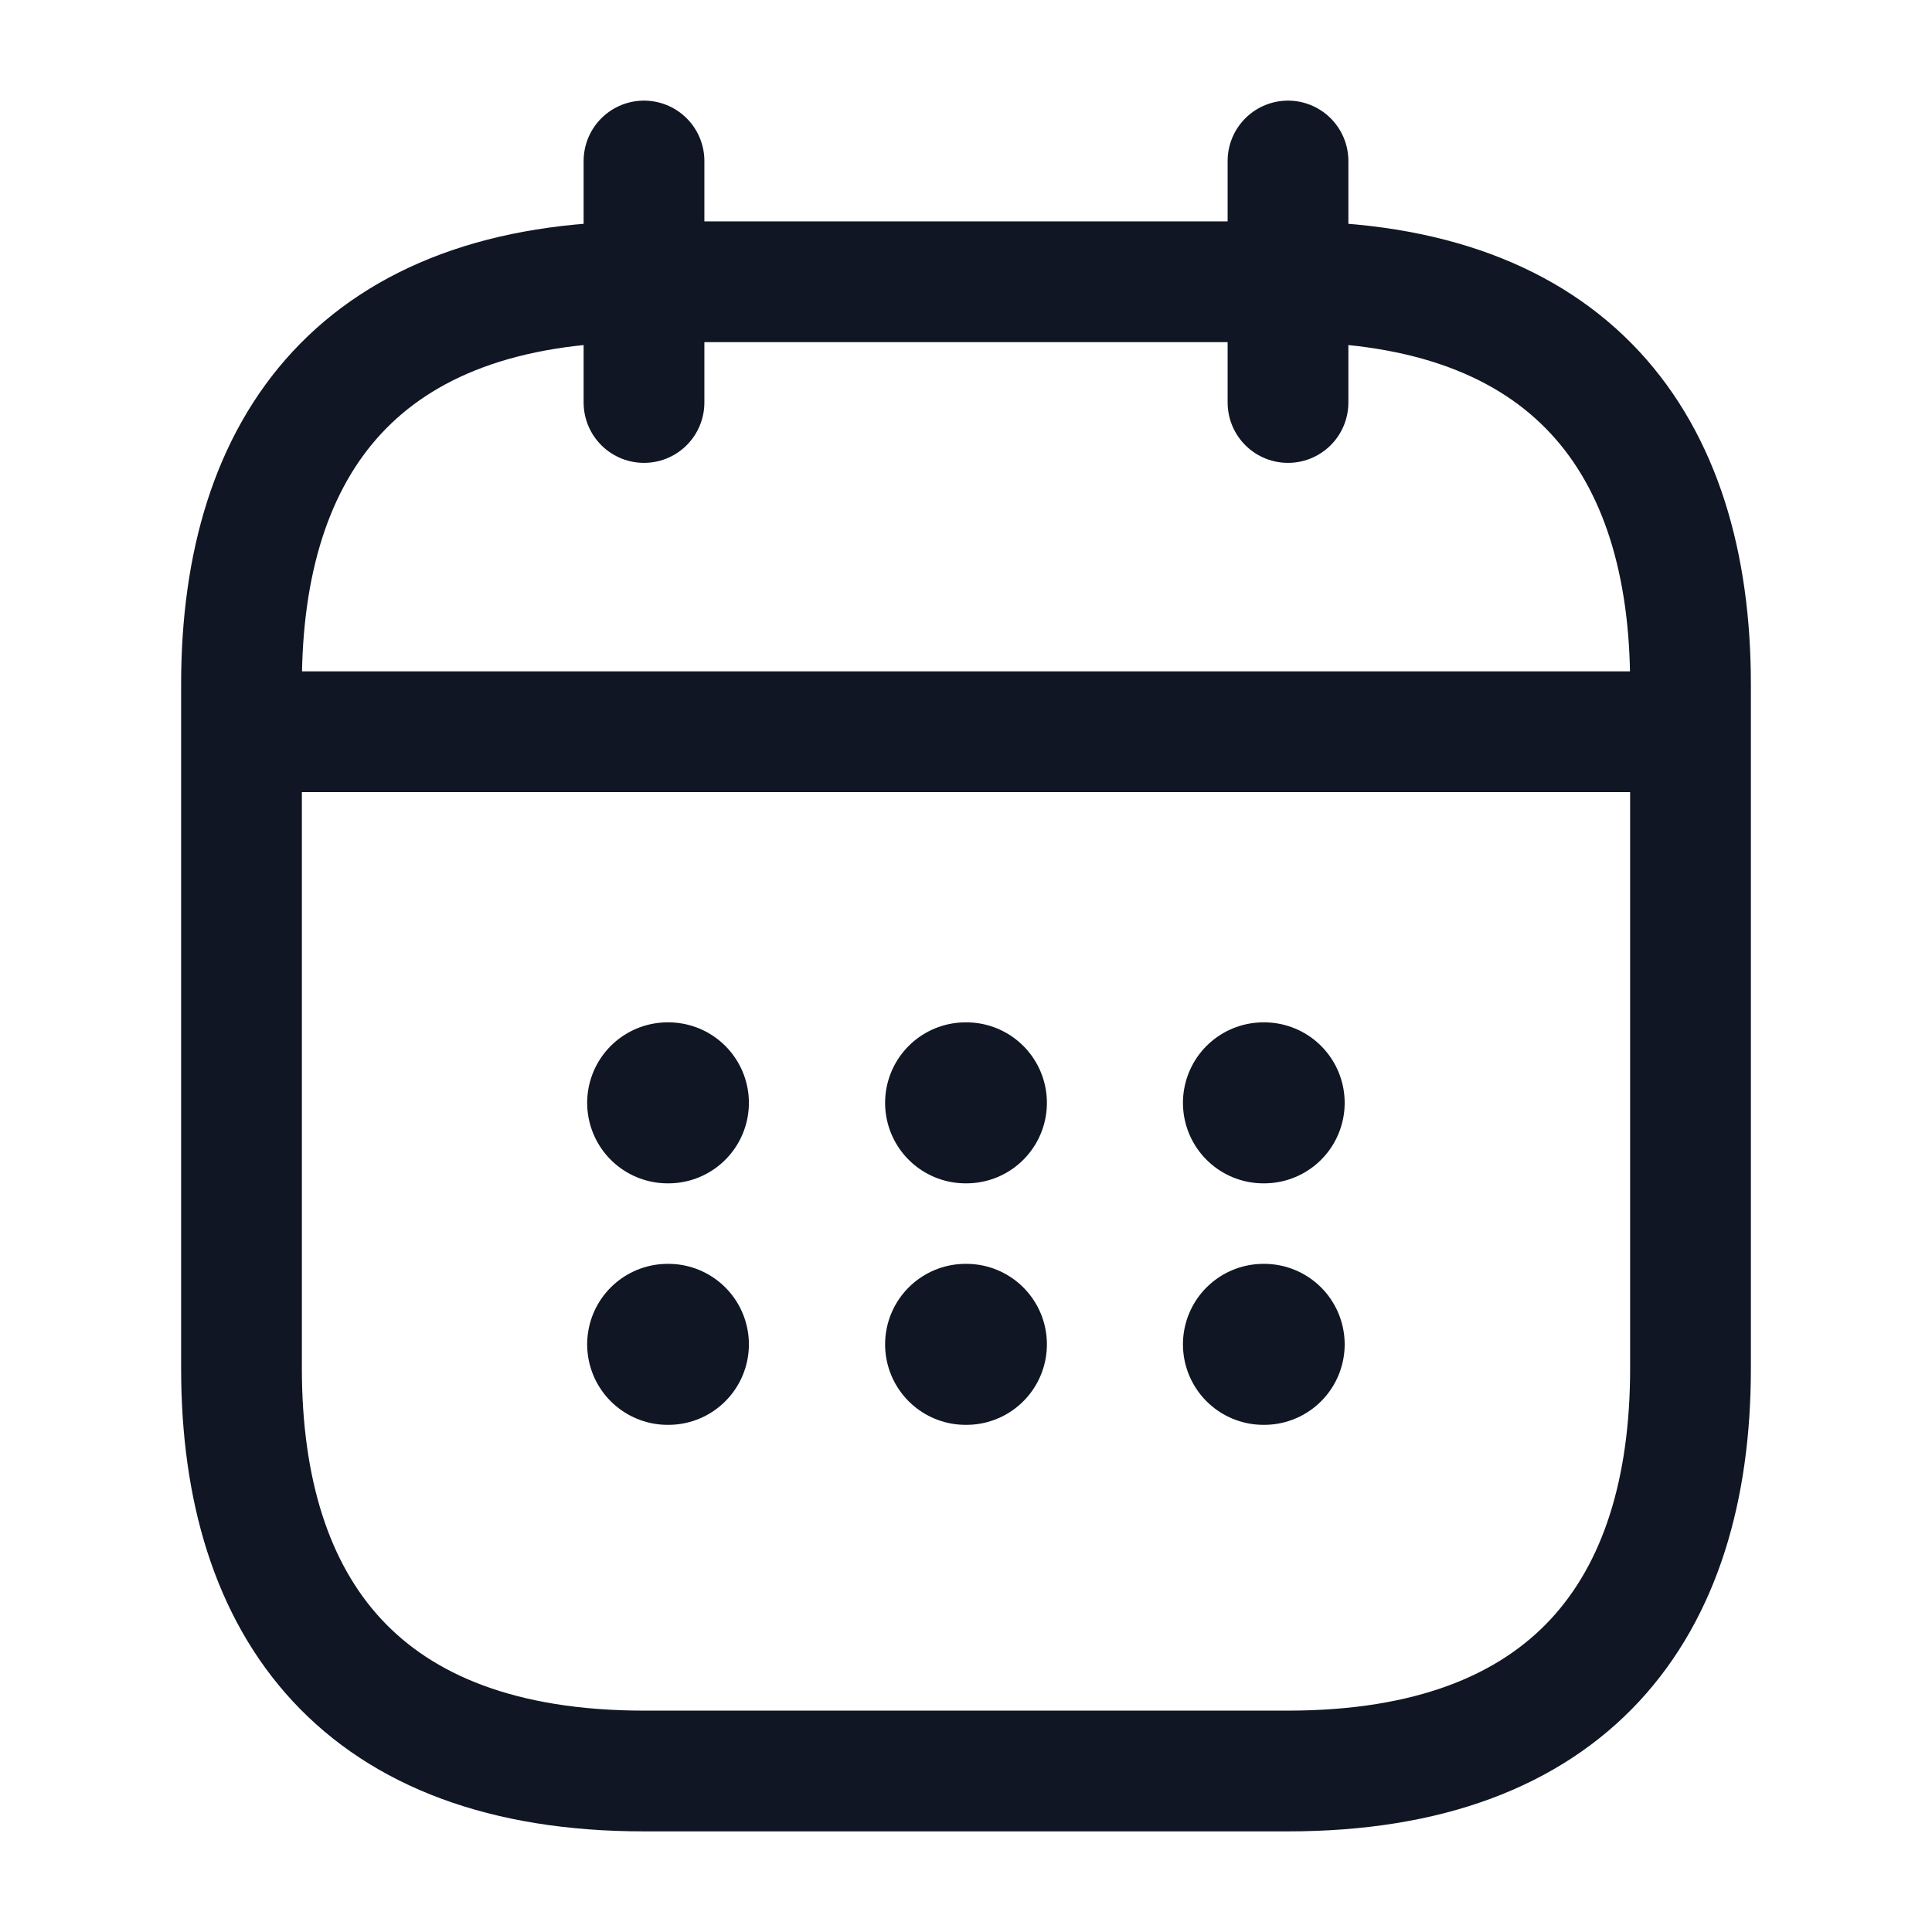 <svg width="24" height="24" viewBox="0 0 24 24" fill="none" xmlns="http://www.w3.org/2000/svg">
<path d="M8 2V5" stroke="#101623" stroke-width="1.5" stroke-miterlimit="10" stroke-linecap="round" stroke-linejoin="round"/>
<path d="M16 2V5" stroke="#101623" stroke-width="1.5" stroke-miterlimit="10" stroke-linecap="round" stroke-linejoin="round"/>
<path d="M3.5 9.09H20.5" stroke="#101623" stroke-width="1.5" stroke-miterlimit="10" stroke-linecap="round" stroke-linejoin="round"/>
<path d="M21 8.5V17C21 20 19.5 22 16 22H8C4.5 22 3 20 3 17V8.5C3 5.5 4.5 3.5 8 3.5H16C19.5 3.5 21 5.5 21 8.5Z" stroke="#101623" stroke-width="1.5" stroke-miterlimit="10" stroke-linecap="round" stroke-linejoin="round"/>
<path d="M15.695 13.7H15.704" stroke="#101623" stroke-width="2" stroke-linecap="round" stroke-linejoin="round"/>
<path d="M15.695 16.7H15.704" stroke="#101623" stroke-width="2" stroke-linecap="round" stroke-linejoin="round"/>
<path d="M11.995 13.7H12.005" stroke="#101623" stroke-width="2" stroke-linecap="round" stroke-linejoin="round"/>
<path d="M11.995 16.7H12.005" stroke="#101623" stroke-width="2" stroke-linecap="round" stroke-linejoin="round"/>
<path d="M8.294 13.7H8.303" stroke="#101623" stroke-width="2" stroke-linecap="round" stroke-linejoin="round"/>
<path d="M8.294 16.7H8.303" stroke="#101623" stroke-width="2" stroke-linecap="round" stroke-linejoin="round"/>
</svg>
